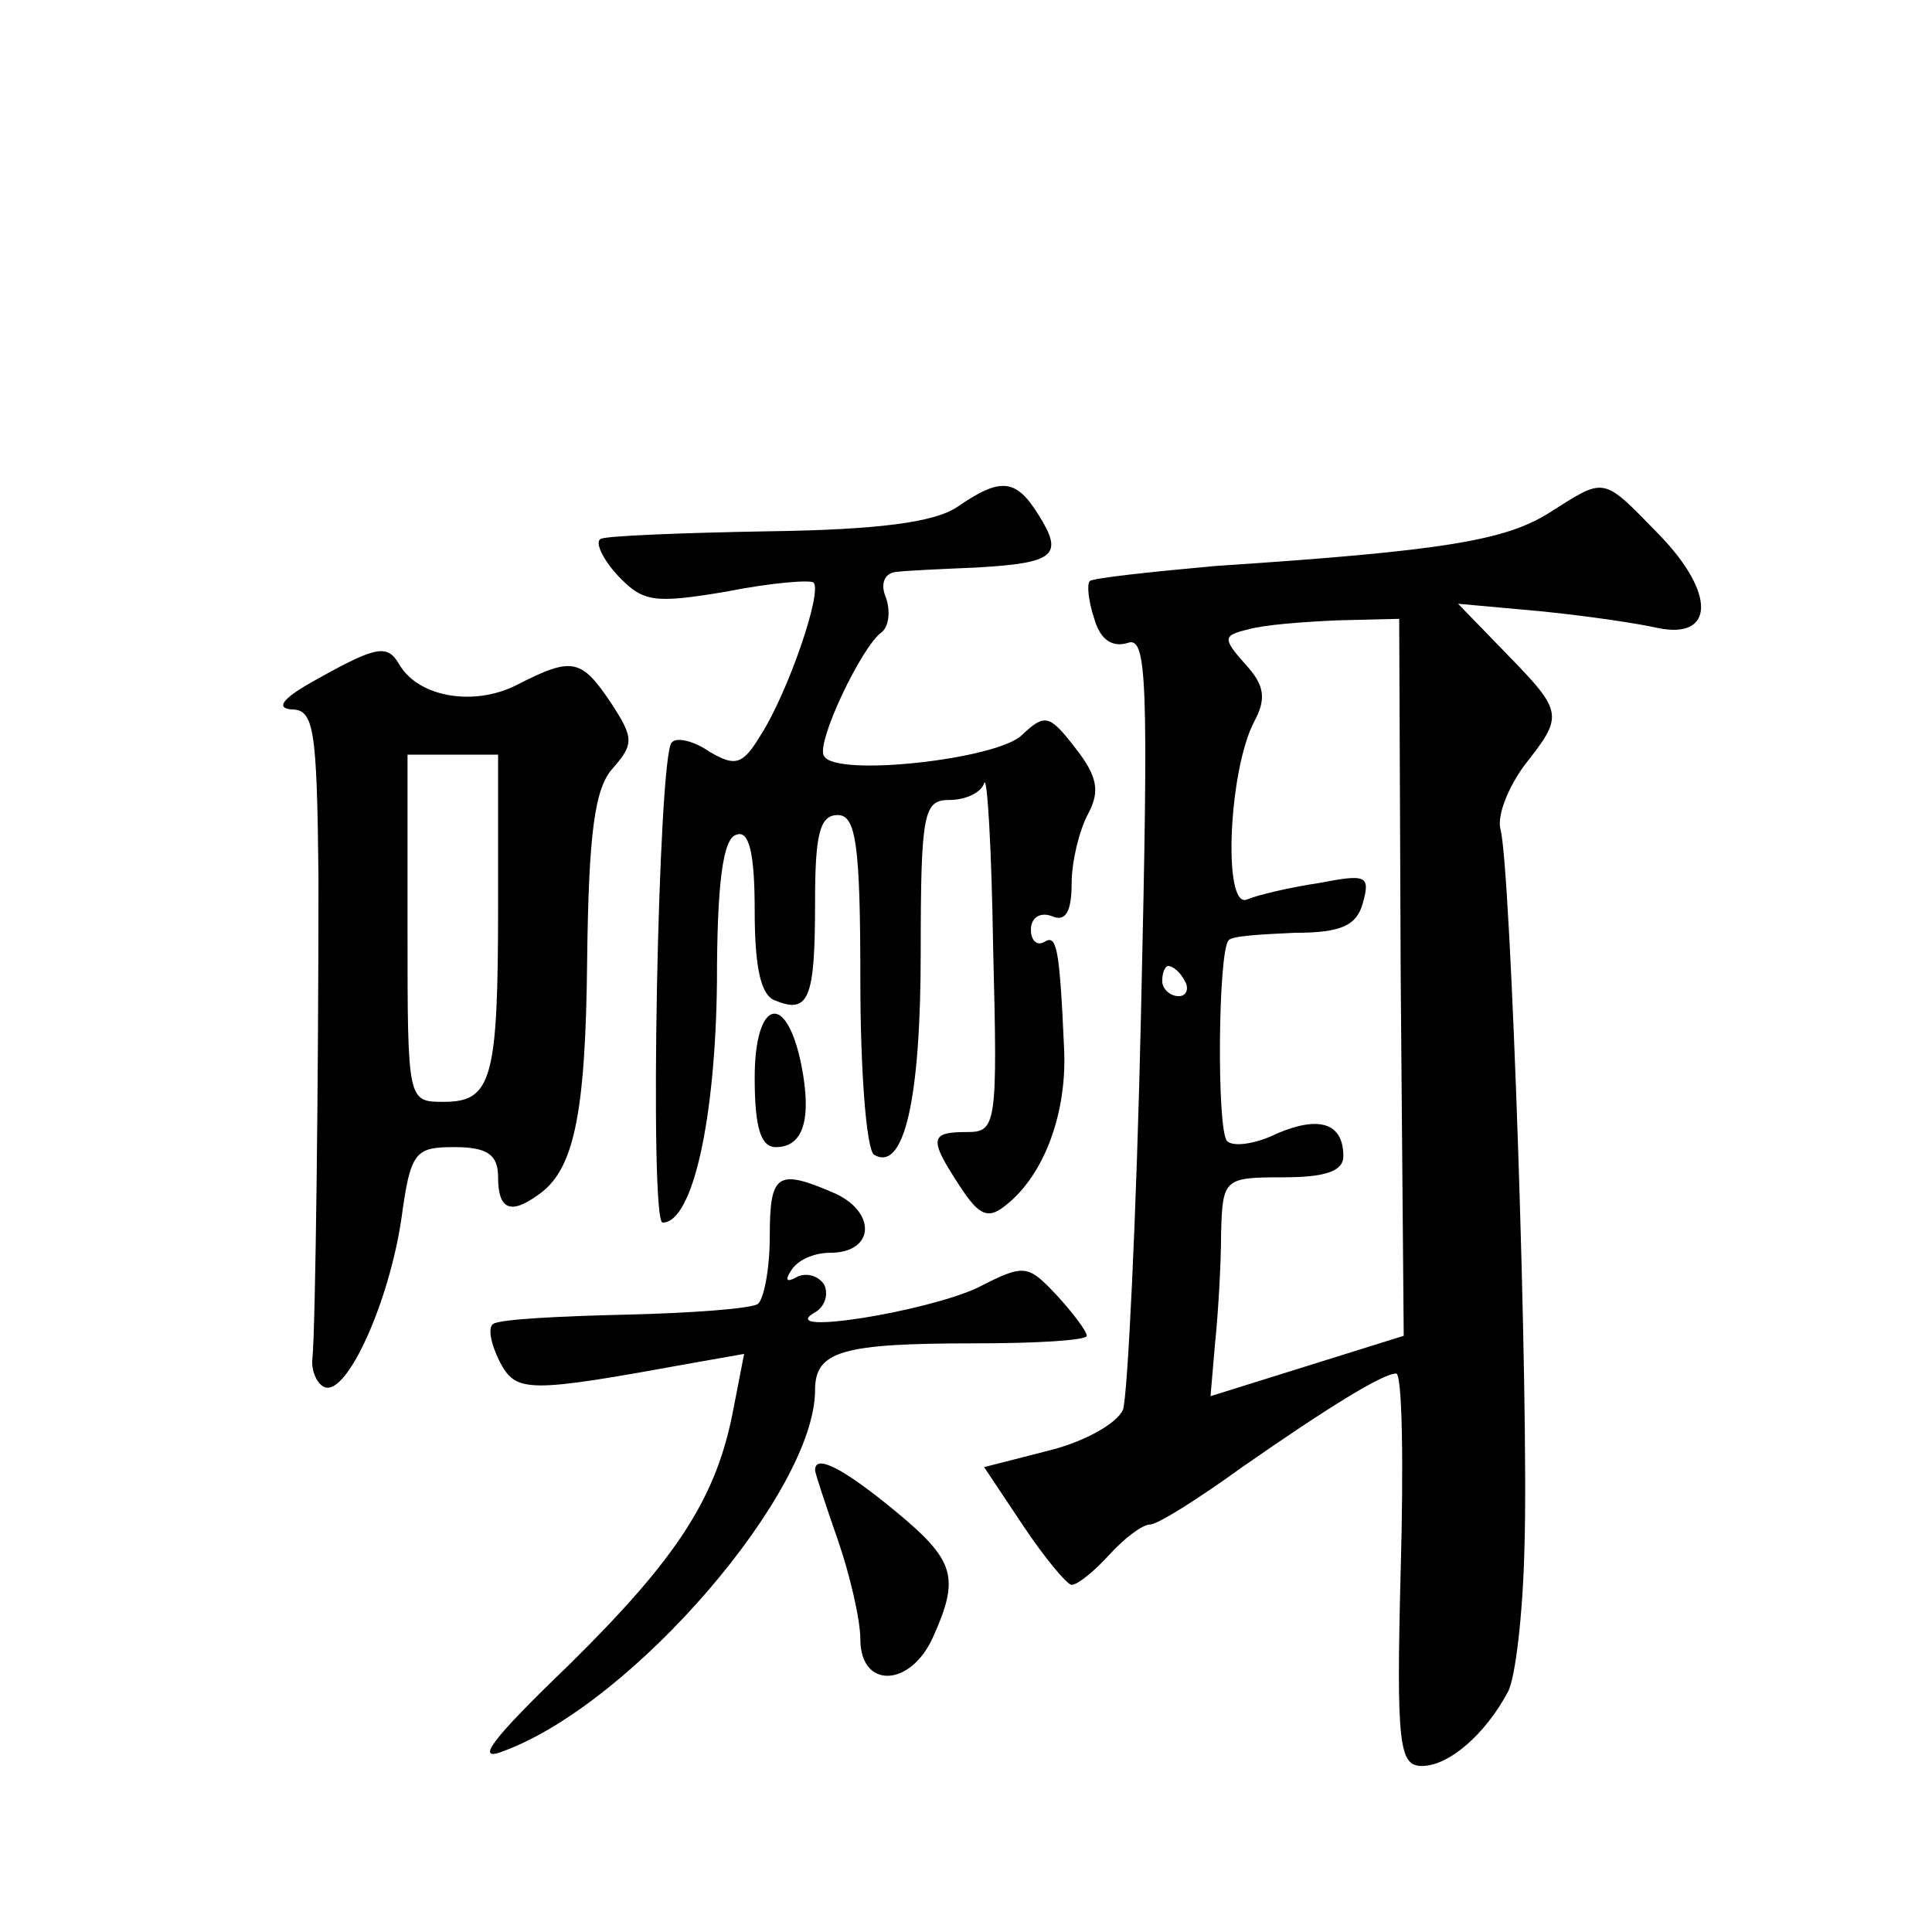 <?xml version="1.0" standalone="no"?>
<!DOCTYPE svg PUBLIC "-//W3C//DTD SVG 20010904//EN"
 "http://www.w3.org/TR/2001/REC-SVG-20010904/DTD/svg10.dtd">
<svg version="1.0" xmlns="http://www.w3.org/2000/svg"
 width="128pt" height="128pt" viewBox="0 0 128 128"
 preserveAspectRatio="xMidYMid meet">
<g transform="translate(0,128) scale(0.1,-0.1)"
fill="#0" stroke="none">
<path d="M634 944 c-15 -10 -52 -15 -125 -16 -57 -1 -107 -3 -111 -5 -4 -2 1 -13
11 -24 17 -18 24 -19 72 -11 30 6 56 8 58 6 6 -6 -17 -73 -35 -101 -12 -20 -17
-21 -34 -11 -10 7 -22 10 -25 6 -9 -9 -15 -318 -6 -318 20 0 35 69 36 159 0 66
4 96 13 98 8 3 12 -11 12 -50 0 -38 4 -57 14 -60 22 -9 26 2 26 65 0 45 3 58 15
58 12 0 15 -19 15 -109 0 -61 4 -112 9 -116 20 -12 31 37 31 134 0 93 2 101 19
101 11 0 21 5 23 11 2 7 5 -43 6 -110 3 -116 2 -121 -17 -121 -25 0 -26 -4 -5 -36
13 -20 19 -22 31 -12 25 20 40 61 38 103 -3 68 -5 76 -13 71 -5 -3 -9 1 -9 8 0
8 6 12 14 9 9 -4 13 3 13 22 0 14 5 35 11 46 8 15 6 25 -9 44 -17 22 -20 22 -35
8 -16 -16 -123 -28 -131 -14 -6 8 25 73 38 82 5 4 6 14 3 23 -4 9 -1 16 6 17 7
1 31 2 54 3 52 3 58 8 41 35 -15 24 -25 25 -54 5z M1026 940 c-29 -18 -69 -25 -221
-35 -44 -4 -81 -8 -83 -10 -2 -2 -1 -13 3 -25 4 -14 12 -19 22 -16 13 5 14 -24
9 -243 -3 -137 -9 -257 -12 -265 -4 -9 -25 -21 -49 -27 l-43 -11 26 -39 c14 -21
29 -39 32 -39 4 0 15 9 25 20 10 11 22 20 27 20 5 0 32 17 61 38 56 39 93 62 102
62 4 0 5 -59 3 -130 -3 -116 -1 -130 14 -130 18 0 42 21 57 49 5 9 10 52 11 96
3 96 -9 453 -16 476 -2 9 5 27 16 42 26 33 26 35 -12 74 l-32 33 55 -5 c30 -3 64
-8 77 -11 38 -8 39 23 1 62 -38 39 -35 38 -73 14z m-98 -307 l2 -238 -64 -20 -64
-20 3 35 c2 19 4 52 4 73 1 36 2 37 41 37 28 0 40 4 40 14 0 22 -16 27 -44 15 -14
-7 -29 -9 -33 -5 -7 7 -6 126 1 133 2 3 22 4 44 5 31 0 41 5 45 20 5 18 2 19 -29
13 -20 -3 -41 -8 -48 -11 -16 -6 -12 86 5 118 8 15 7 24 -6 38 -15 17 -15 19 2
23 10 3 36 5 59 6 l41 1 1 -237z m-143 -3 c3 -5 1 -10 -4 -10 -6 0 -11 5 -11 10
0 6 2 10 4 10 3 0 8 -4 11 -10z M210 830 c-22 -12 -28 -19 -17 -20 15 0 17 -12
18 -112 0 -137 -2 -297 -4 -318 -1 -8 3 -17 8 -19 15 -6 43 57 51 112 6 44 9 47
35 47 22 0 29 -5 29 -20 0 -21 8 -25 26 -12 24 16 32 52 33 156 1 84 5 114 17 127
14 16 14 20 -1 43 -20 30 -26 31 -63 12 -28 -14 -64 -8 -77 13 -8 14 -14 14 -55
-9z m120 -149 c0 -116 -4 -131 -36 -131 -24 0 -24 0 -24 115 l0 115 30 0 30 0 0
-99z M500 566 c0 -33 4 -46 14 -46 18 0 24 18 17 54 -10 50 -31 44 -31 -8z M510
461 c0 -22 -4 -42 -8 -45 -5 -3 -44 -6 -88 -7 -43 -1 -82 -3 -87 -6 -4 -2 -2 -13
4 -25 11 -21 18 -21 128 -1 l34 6 -7 -36 c-11 -59 -37 -99 -109 -170 -52 -50 -63
-65 -43 -57 86 32 206 172 206 239 0 26 18 31 106 31 41 0 74 2 74 5 0 3 -9 15
-20 27 -19 20 -21 21 -52 5 -34 -16 -133 -32 -109 -17 8 4 10 13 7 19 -4 6 -12
8 -18 5 -7 -4 -8 -2 -4 4 4 7 15 12 26 12 29 0 31 26 4 39 -39 17 -44 14 -44 -28z
M540 306 c0 -2 7 -23 15 -46 8 -23 15 -53 15 -66 0 -33 33 -32 48 1 18 40 15 51
-25 84 -34 28 -53 38 -53 27z"/>
</g>
</svg>
